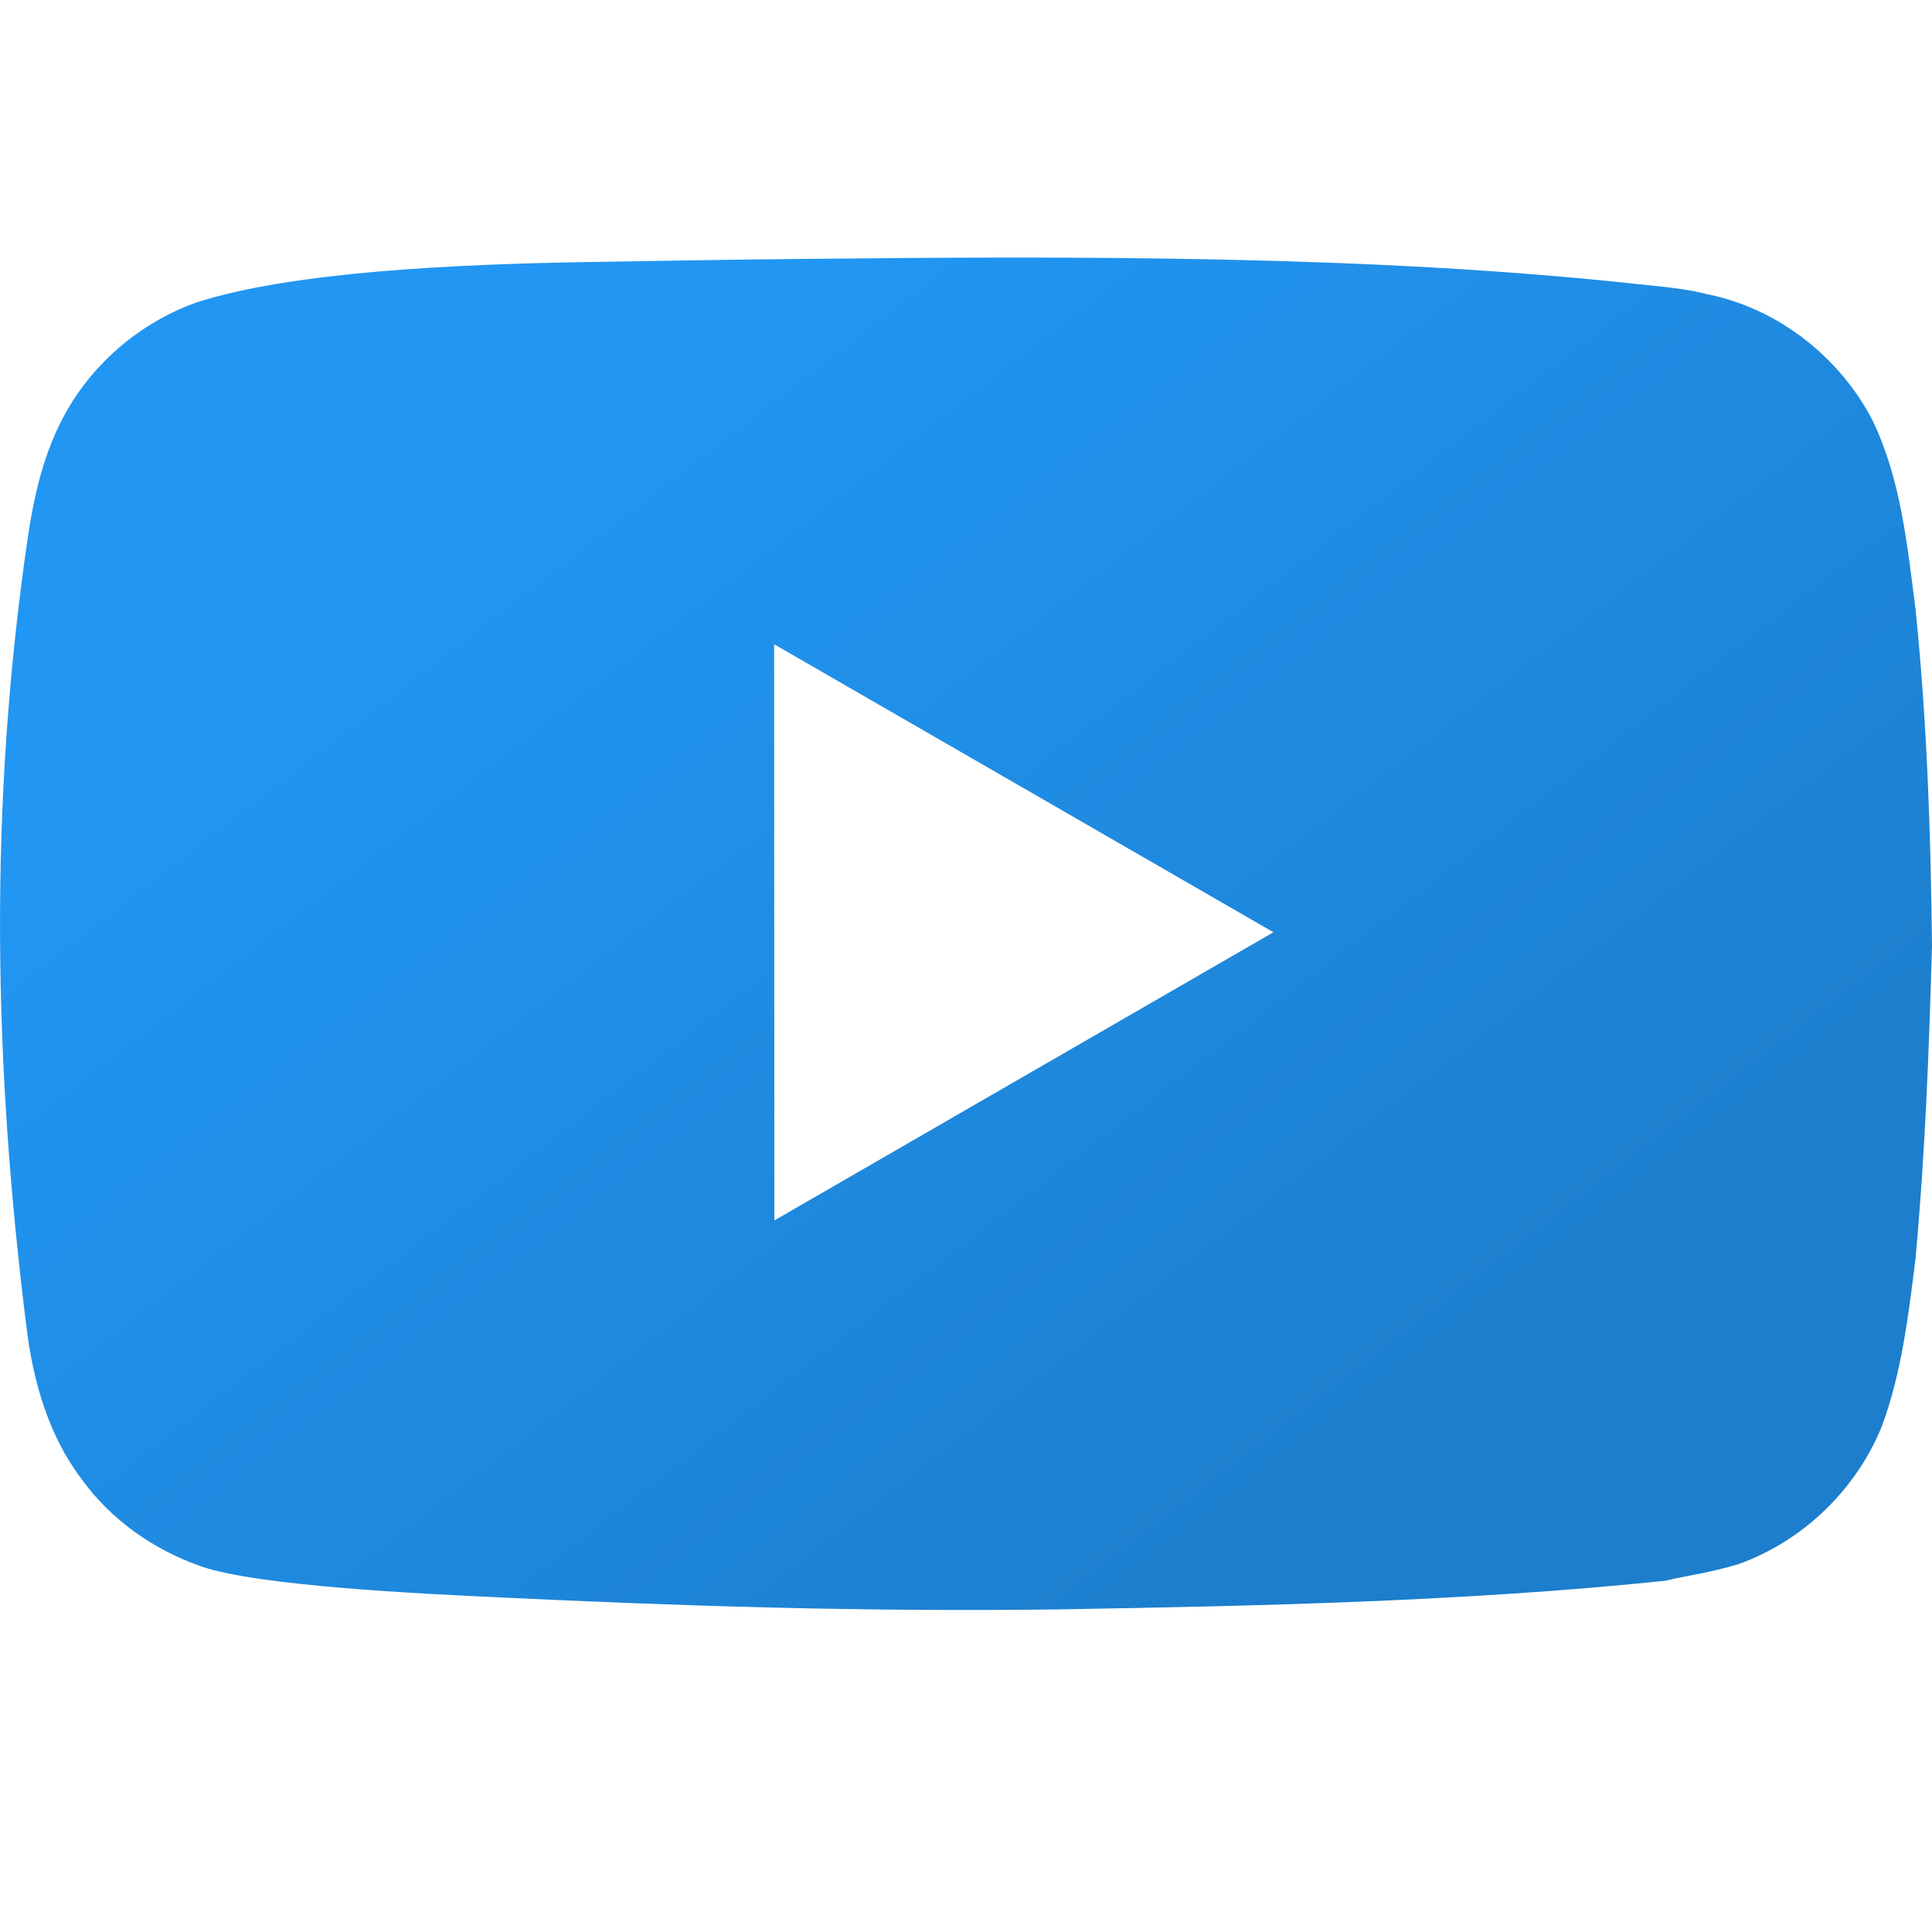 <?xml version="1.0" encoding="UTF-8"?> <svg xmlns="http://www.w3.org/2000/svg" width="30" height="30" viewBox="0 0 30 30" fill="none"><g clip-path="url(#clip0_1551_65)"><path d="M12.508 4.02C16.694 3.977 21.288 3.961 25.434 4.412C25.772 4.448 26.185 4.481 26.513 4.569C27.606 4.789 28.568 5.543 29.077 6.529C29.518 7.446 29.615 8.46 29.744 9.456C29.924 11.219 29.981 12.928 30 14.694C29.951 16.386 29.896 17.863 29.744 19.546C29.634 20.421 29.53 21.308 29.224 22.14C28.827 23.128 27.997 23.93 26.994 24.288C26.575 24.415 26.259 24.454 25.849 24.547C22.742 24.869 19.546 24.937 16.421 24.991C13.336 25.029 10.561 24.939 7.626 24.798C6.6 24.749 4.003 24.63 3.121 24.322C2.39 24.066 1.726 23.604 1.272 22.973C0.758 22.302 0.52 21.461 0.418 20.661C-0.106 16.516 -0.175 12.493 0.43 8.36C0.539 7.615 0.718 6.87 1.127 6.23C1.576 5.524 2.266 4.975 3.054 4.695C4.551 4.216 7.087 4.103 9.164 4.068C10.289 4.049 11.4 4.031 12.508 4.02ZM12.024 18.951L19.774 14.476L12.021 10.004L12.024 18.951Z" fill="url(#paint0_linear_1551_65)"></path></g><defs><linearGradient id="paint0_linear_1551_65" x1="9.657" y1="6.421" x2="22.392" y2="22.922" gradientUnits="userSpaceOnUse"><stop stop-color="#2196F3"></stop><stop offset="1" stop-color="#1C7ECC"></stop></linearGradient><clipPath id="clip0_1551_65"><rect width="30" height="21" fill="white" transform="translate(0 4)"></rect></clipPath></defs></svg> 